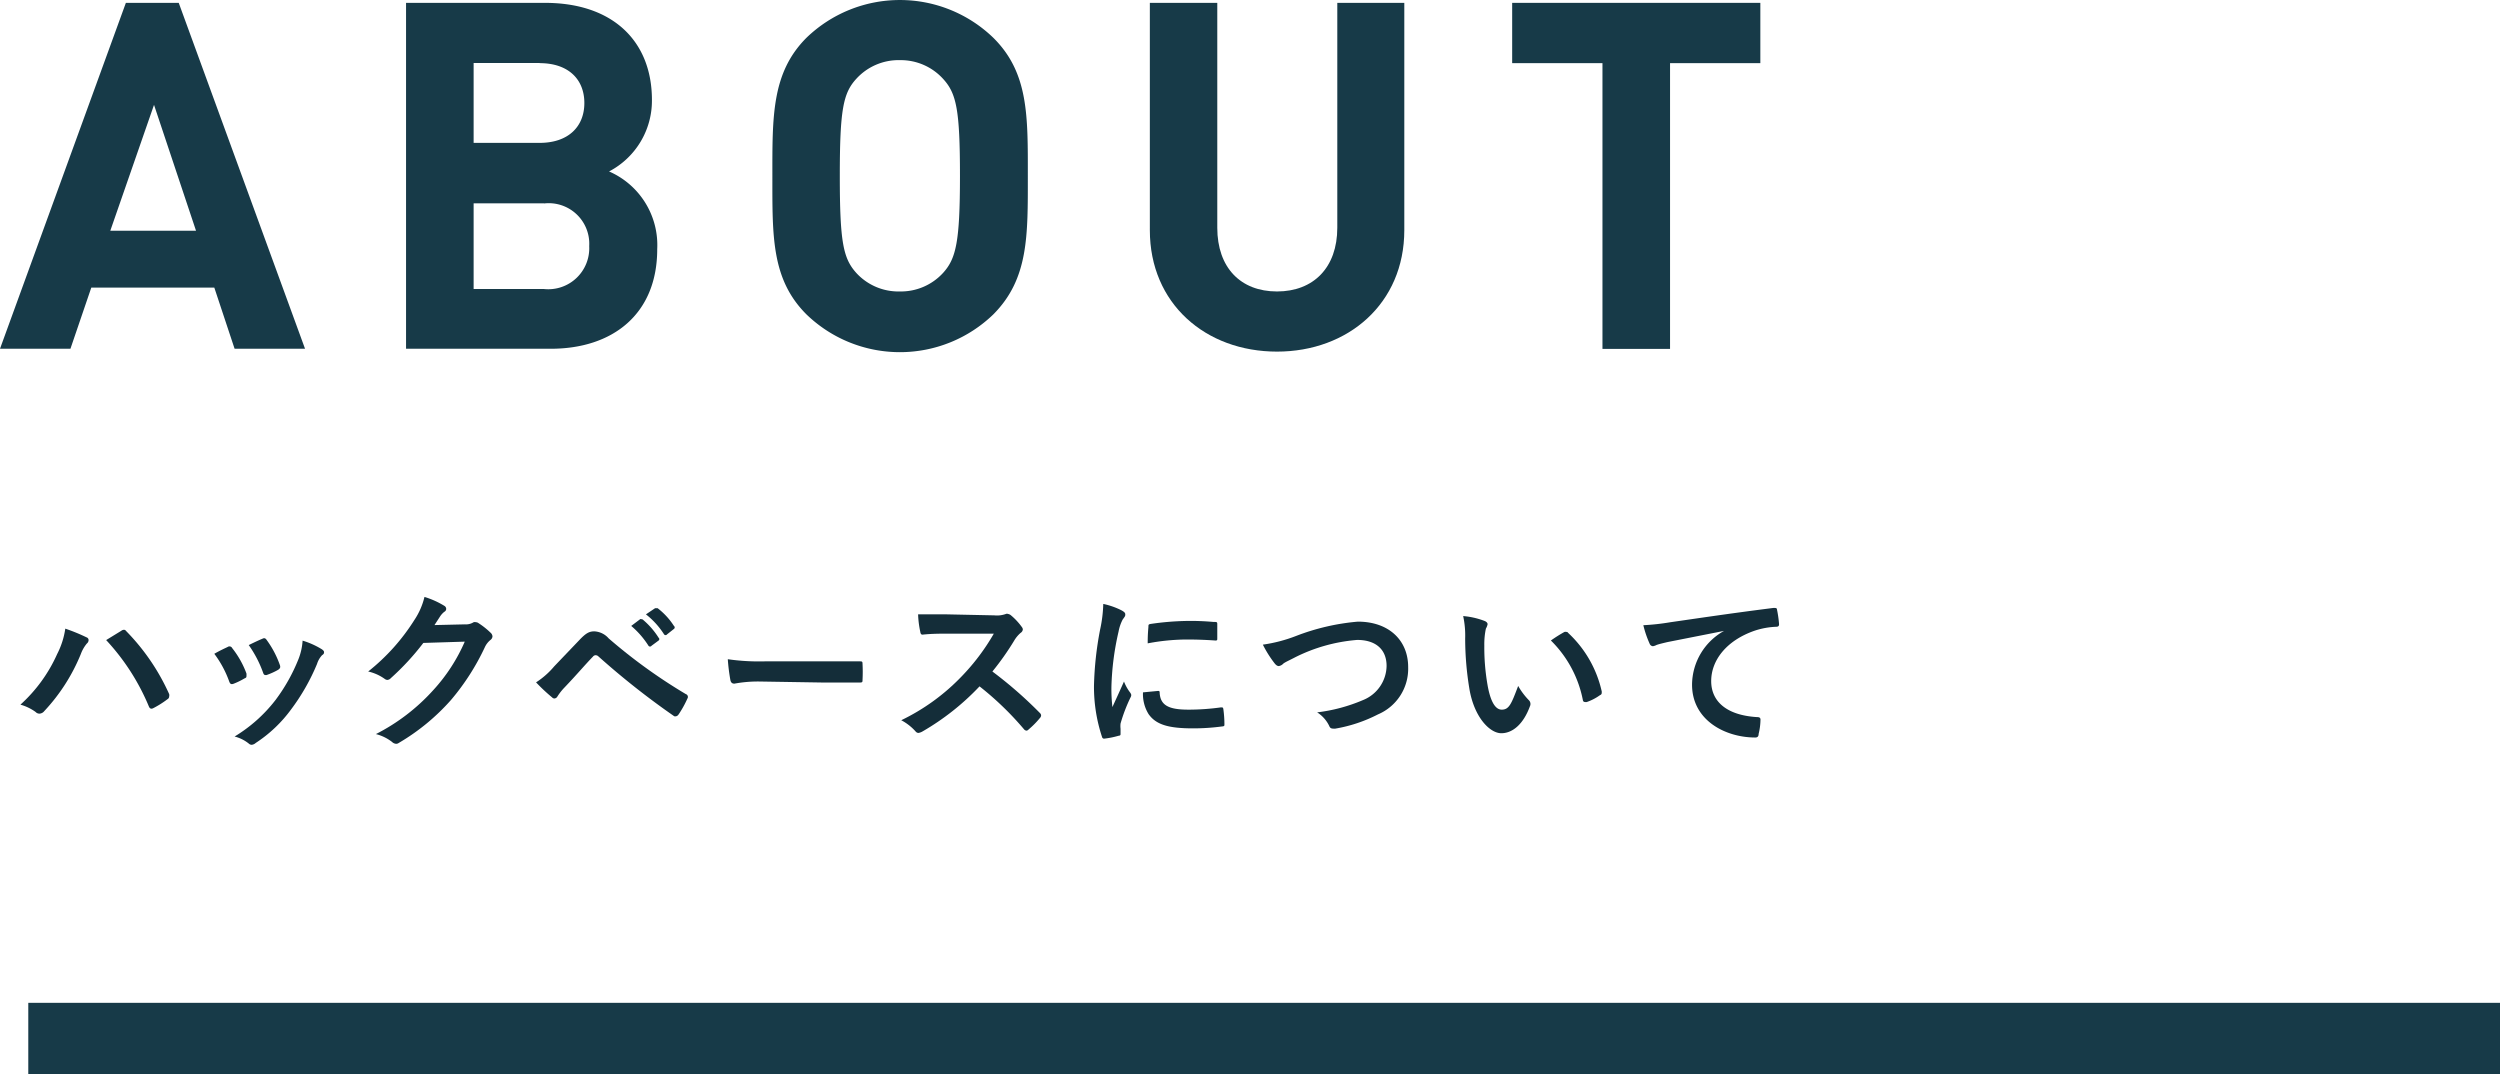 <svg xmlns="http://www.w3.org/2000/svg" viewBox="0 0 174.98 75.19"><defs><style>.cls-1{fill:#173a48;}.cls-2{fill:#142d39;}.cls-3{fill:none;stroke:#173a48;stroke-miterlimit:10;stroke-width:5px;}</style></defs><g id="レイヤー_2" data-name="レイヤー 2"><g id="内容"><path class="cls-1" d="M16.42,24.41,15,20.13H6.39L4.93,24.41H0L8.81.2h3.7l8.84,24.21ZM10.78,7.34,7.72,16.15h6Z"/><path class="cls-1" d="M38.55,24.41H28.42V.2h9.73c4.72,0,7.48,2.66,7.48,6.8a5.59,5.59,0,0,1-3,5A5.62,5.62,0,0,1,46,17.44C46,22,42.87,24.41,38.55,24.41Zm-.78-20H33.15V10h4.62c2,0,3.13-1.13,3.13-2.79S39.78,4.42,37.77,4.42Zm.31,9.82H33.15v6h4.93a2.87,2.87,0,0,0,3.16-3A2.84,2.84,0,0,0,38.08,14.24Z"/><path class="cls-1" d="M69.53,22a9.41,9.41,0,0,1-13.09,0c-2.45-2.45-2.38-5.47-2.38-9.65S54,5.1,56.44,2.65a9.41,9.41,0,0,1,13.09,0C72,5.1,71.94,8.12,71.94,12.31S72,19.51,69.53,22ZM66,5.51a4,4,0,0,0-3-1.3,4,4,0,0,0-3.06,1.3c-.92,1-1.16,2.14-1.16,6.8s.24,5.78,1.16,6.8A4,4,0,0,0,63,20.4a4,4,0,0,0,3-1.29c.91-1,1.19-2.15,1.19-6.8S66.94,6.53,66,5.51Z"/><path class="cls-1" d="M89.38,24.61c-5,0-8.9-3.36-8.9-8.5V.2H85.2V15.94c0,2.79,1.63,4.46,4.18,4.46s4.22-1.67,4.22-4.46V.2h4.69V16.11C98.29,21.25,94.35,24.61,89.38,24.61Z"/><path class="cls-1" d="M116.89,4.42v20h-4.73v-20h-6.32V.2h17.37V4.42Z"/><path class="cls-2" d="M4,45.78A5.63,5.63,0,0,0,4.57,44a13,13,0,0,1,1.49.61.2.2,0,0,1,.14.19.31.31,0,0,1-.12.24,2.49,2.49,0,0,0-.42.73,13,13,0,0,1-2.56,4,.46.46,0,0,1-.34.18.37.37,0,0,1-.27-.12,3.38,3.38,0,0,0-1.06-.51A10.59,10.59,0,0,0,4,45.78Zm4.49-1.63a.34.34,0,0,1,.17-.07c.06,0,.1,0,.18.1a15.13,15.13,0,0,1,3,4.4.35.35,0,0,1,0,.17.22.22,0,0,1-.12.19,6.61,6.61,0,0,1-1,.63c-.16.08-.24,0-.29-.1a15.62,15.62,0,0,0-3-4.67Z"/><path class="cls-2" d="M15.94,45.28a.21.21,0,0,1,.31.08,6.46,6.46,0,0,1,1,1.78,1,1,0,0,1,0,.18c0,.07,0,.11-.15.17a4.81,4.81,0,0,1-.76.37c-.17.06-.24,0-.3-.17A7.35,7.35,0,0,0,15,45.76C15.4,45.53,15.69,45.4,15.94,45.28Zm6.58.16c.1.07.16.13.16.2s0,.13-.14.22a1.6,1.6,0,0,0-.35.61,14.65,14.65,0,0,1-1.82,3.19A9.48,9.48,0,0,1,17.9,52a.51.51,0,0,1-.28.13.29.29,0,0,1-.2-.08,2.63,2.63,0,0,0-1-.5A10.41,10.41,0,0,0,19.28,49a12.4,12.4,0,0,0,1.62-2.89,4.24,4.24,0,0,0,.28-1.27A5.65,5.65,0,0,1,22.52,45.44Zm-4.16-.73c.13-.07.22-.05.31.09a6.76,6.76,0,0,1,.92,1.75c.06.18,0,.24-.12.33a4.94,4.94,0,0,1-.82.37c-.13,0-.18,0-.24-.18a8,8,0,0,0-1-1.92C17.88,44.92,18.16,44.79,18.36,44.71Z"/><path class="cls-2" d="M32.55,43.7a1,1,0,0,0,.6-.15.29.29,0,0,1,.16,0,.32.32,0,0,1,.19.07,5.33,5.33,0,0,1,.82.65.39.39,0,0,1,.15.27.34.34,0,0,1-.14.25,1.42,1.42,0,0,0-.4.52A16.47,16.47,0,0,1,31.56,49a15,15,0,0,1-3.65,3,.3.3,0,0,1-.19.06.45.45,0,0,1-.28-.13,3.06,3.06,0,0,0-1.13-.55,13.87,13.87,0,0,0,4-3.06,12.19,12.19,0,0,0,2.22-3.41l-2.9.09a17.73,17.73,0,0,1-2.27,2.46.38.38,0,0,1-.25.13.34.34,0,0,1-.18-.07A3.18,3.18,0,0,0,25.77,47,14.36,14.36,0,0,0,29,43.4a5,5,0,0,0,.71-1.62,6,6,0,0,1,1.4.63.25.25,0,0,1,.12.21.23.23,0,0,1-.13.2,1.38,1.38,0,0,0-.3.33l-.39.6Z"/><path class="cls-2" d="M38.79,46.64l1.73-1.81c.48-.51.71-.64,1.08-.64a1.42,1.42,0,0,1,1,.49A37.58,37.58,0,0,0,48,48.58a.21.21,0,0,1,.11.32A7.25,7.25,0,0,1,47.5,50c-.06.08-.12.13-.18.13a.2.2,0,0,1-.13,0,54.91,54.91,0,0,1-5.31-4.19.28.28,0,0,0-.19-.08.24.24,0,0,0-.19.1c-.59.61-1.13,1.26-2,2.17a4,4,0,0,0-.48.61.27.27,0,0,1-.22.15.24.24,0,0,1-.16-.08,12.38,12.38,0,0,1-1.12-1.05A5.64,5.64,0,0,0,38.79,46.64Zm6-3.29c.06-.05.1,0,.18,0a5.41,5.41,0,0,1,1.13,1.29.12.12,0,0,1,0,.19l-.5.37a.13.13,0,0,1-.21,0,6.05,6.05,0,0,0-1.21-1.39Zm1.06-.78c.08,0,.11,0,.18,0a4.91,4.91,0,0,1,1.14,1.24.13.13,0,0,1,0,.21l-.48.38a.13.13,0,0,1-.21,0A5.57,5.57,0,0,0,45.21,43Z"/><path class="cls-2" d="M53.16,47.7a9.13,9.13,0,0,0-1.76.15c-.15,0-.24-.07-.28-.25a13.6,13.6,0,0,1-.18-1.46,15.31,15.31,0,0,0,2.59.15h3.86c.92,0,1.84,0,2.76,0,.18,0,.22,0,.22.17a10.65,10.65,0,0,1,0,1.13c0,.14,0,.19-.22.18l-2.67,0Z"/><path class="cls-2" d="M69.59,43.07a1.84,1.84,0,0,0,.82-.1.2.2,0,0,1,.14,0,.45.45,0,0,1,.2.09,4.49,4.49,0,0,1,.78.84.29.29,0,0,1,.06.16.33.33,0,0,1-.16.24,2.18,2.18,0,0,0-.44.53A19.17,19.17,0,0,1,69.46,47a29.19,29.19,0,0,1,3.32,2.9.26.26,0,0,1,.09.17.28.28,0,0,1-.08.18,6.11,6.11,0,0,1-.8.81.22.22,0,0,1-.15.08.26.26,0,0,1-.17-.1,21.54,21.54,0,0,0-3.11-3,17.56,17.56,0,0,1-4,3.16.79.79,0,0,1-.28.1.27.27,0,0,1-.2-.11,3.59,3.59,0,0,0-1-.78,14.67,14.67,0,0,0,4.22-3.06,15.16,15.16,0,0,0,2.26-3l-3.1,0c-.62,0-1.25,0-1.89.07-.1,0-.14-.07-.16-.21A6.85,6.85,0,0,1,64.26,43c.65,0,1.25,0,2,0Z"/><path class="cls-2" d="M78.48,42.71c.2.11.28.18.28.29s0,.12-.18.36a3,3,0,0,0-.29.85,19.17,19.17,0,0,0-.5,3.88,11.24,11.24,0,0,0,.07,1.4c.25-.55.46-1,.81-1.79a3.13,3.13,0,0,0,.42.76.43.43,0,0,1,.09.18.39.39,0,0,1-.06.19,11.26,11.26,0,0,0-.69,1.81,1.64,1.64,0,0,0,0,.37c0,.15,0,.24,0,.34s0,.13-.15.15a6,6,0,0,1-1,.2c-.08,0-.13-.05-.15-.13A11.16,11.16,0,0,1,76.57,48,23.41,23.41,0,0,1,77,44.06a9.49,9.49,0,0,0,.22-1.79A5.28,5.28,0,0,1,78.48,42.71Zm2.57,5.65c.09,0,.12,0,.12.18.07.83.64,1.13,2,1.13a16.46,16.46,0,0,0,2.29-.16c.12,0,.15,0,.17.16a8.07,8.07,0,0,1,.07,1c0,.15,0,.16-.2.18a15.32,15.32,0,0,1-2,.13c-1.77,0-2.6-.28-3.11-1A2.66,2.66,0,0,1,80,48.46Zm-.67-4.48c0-.15,0-.18.16-.21a19.42,19.42,0,0,1,2.61-.21,17.69,17.69,0,0,1,1.77.07c.25,0,.28,0,.28.16,0,.35,0,.68,0,1,0,.1,0,.15-.15.14-.72-.05-1.35-.07-2-.07a14.94,14.94,0,0,0-2.72.27A11.54,11.54,0,0,1,80.38,43.88Z"/><path class="cls-2" d="M90.72,44.51a15.68,15.68,0,0,1,4.32-1c2.15,0,3.52,1.29,3.52,3.18A3.47,3.47,0,0,1,96.45,50a10.25,10.25,0,0,1-3,1c-.24,0-.34,0-.42-.2a2.32,2.32,0,0,0-.84-.94A11.73,11.73,0,0,0,95.4,49a2.62,2.62,0,0,0,1.65-2.39c0-1.13-.73-1.82-2.06-1.82A11.73,11.73,0,0,0,90.66,46c-.38.2-.68.33-.83.44a.57.57,0,0,1-.32.18c-.12,0-.22-.08-.35-.26a7.84,7.84,0,0,1-.77-1.24A10.45,10.45,0,0,0,90.72,44.51Z"/><path class="cls-2" d="M103.93,43.47c.11.05.19.13.19.22A1,1,0,0,1,104,44a5.29,5.29,0,0,0-.11,1.18,15.31,15.31,0,0,0,.22,2.73c.17,1,.48,1.76,1,1.76s.68-.42,1.15-1.66A4.82,4.82,0,0,0,107,49a.37.37,0,0,1,.08.44c-.45,1.23-1.2,1.88-2,1.88s-1.91-1.11-2.24-3.14a21.81,21.81,0,0,1-.29-3.49,6.46,6.46,0,0,0-.14-1.57A5.38,5.38,0,0,1,103.93,43.47Zm5.57.76a.27.27,0,0,1,.13,0c.05,0,.08,0,.13.07a7.94,7.94,0,0,1,2.35,4.1c0,.16,0,.2-.13.26a3.58,3.58,0,0,1-.93.48c-.15,0-.23,0-.26-.13a8,8,0,0,0-2.24-4.18A10.08,10.08,0,0,1,109.5,44.23Z"/><path class="cls-2" d="M120.71,44.15l-4,.79c-.46.11-.58.14-.76.2a.8.8,0,0,1-.26.09.27.27,0,0,1-.23-.18,7.31,7.31,0,0,1-.44-1.29,16.16,16.16,0,0,0,1.9-.21c1.48-.21,4.12-.61,7.21-1,.18,0,.24,0,.25.14a7.86,7.86,0,0,1,.14,1c0,.15-.08.18-.23.18a5.46,5.46,0,0,0-1.47.27c-2,.69-3.05,2.09-3.05,3.53s1.1,2.39,3.19,2.52c.19,0,.26.05.26.18a4.47,4.47,0,0,1-.13,1c0,.18-.09.25-.23.25-2.11,0-4.43-1.21-4.43-3.7a4.34,4.34,0,0,1,2.31-3.8Z"/><line class="cls-3" x1="1.98" y1="72.69" x2="174.98" y2="72.69"/></g></g></svg>